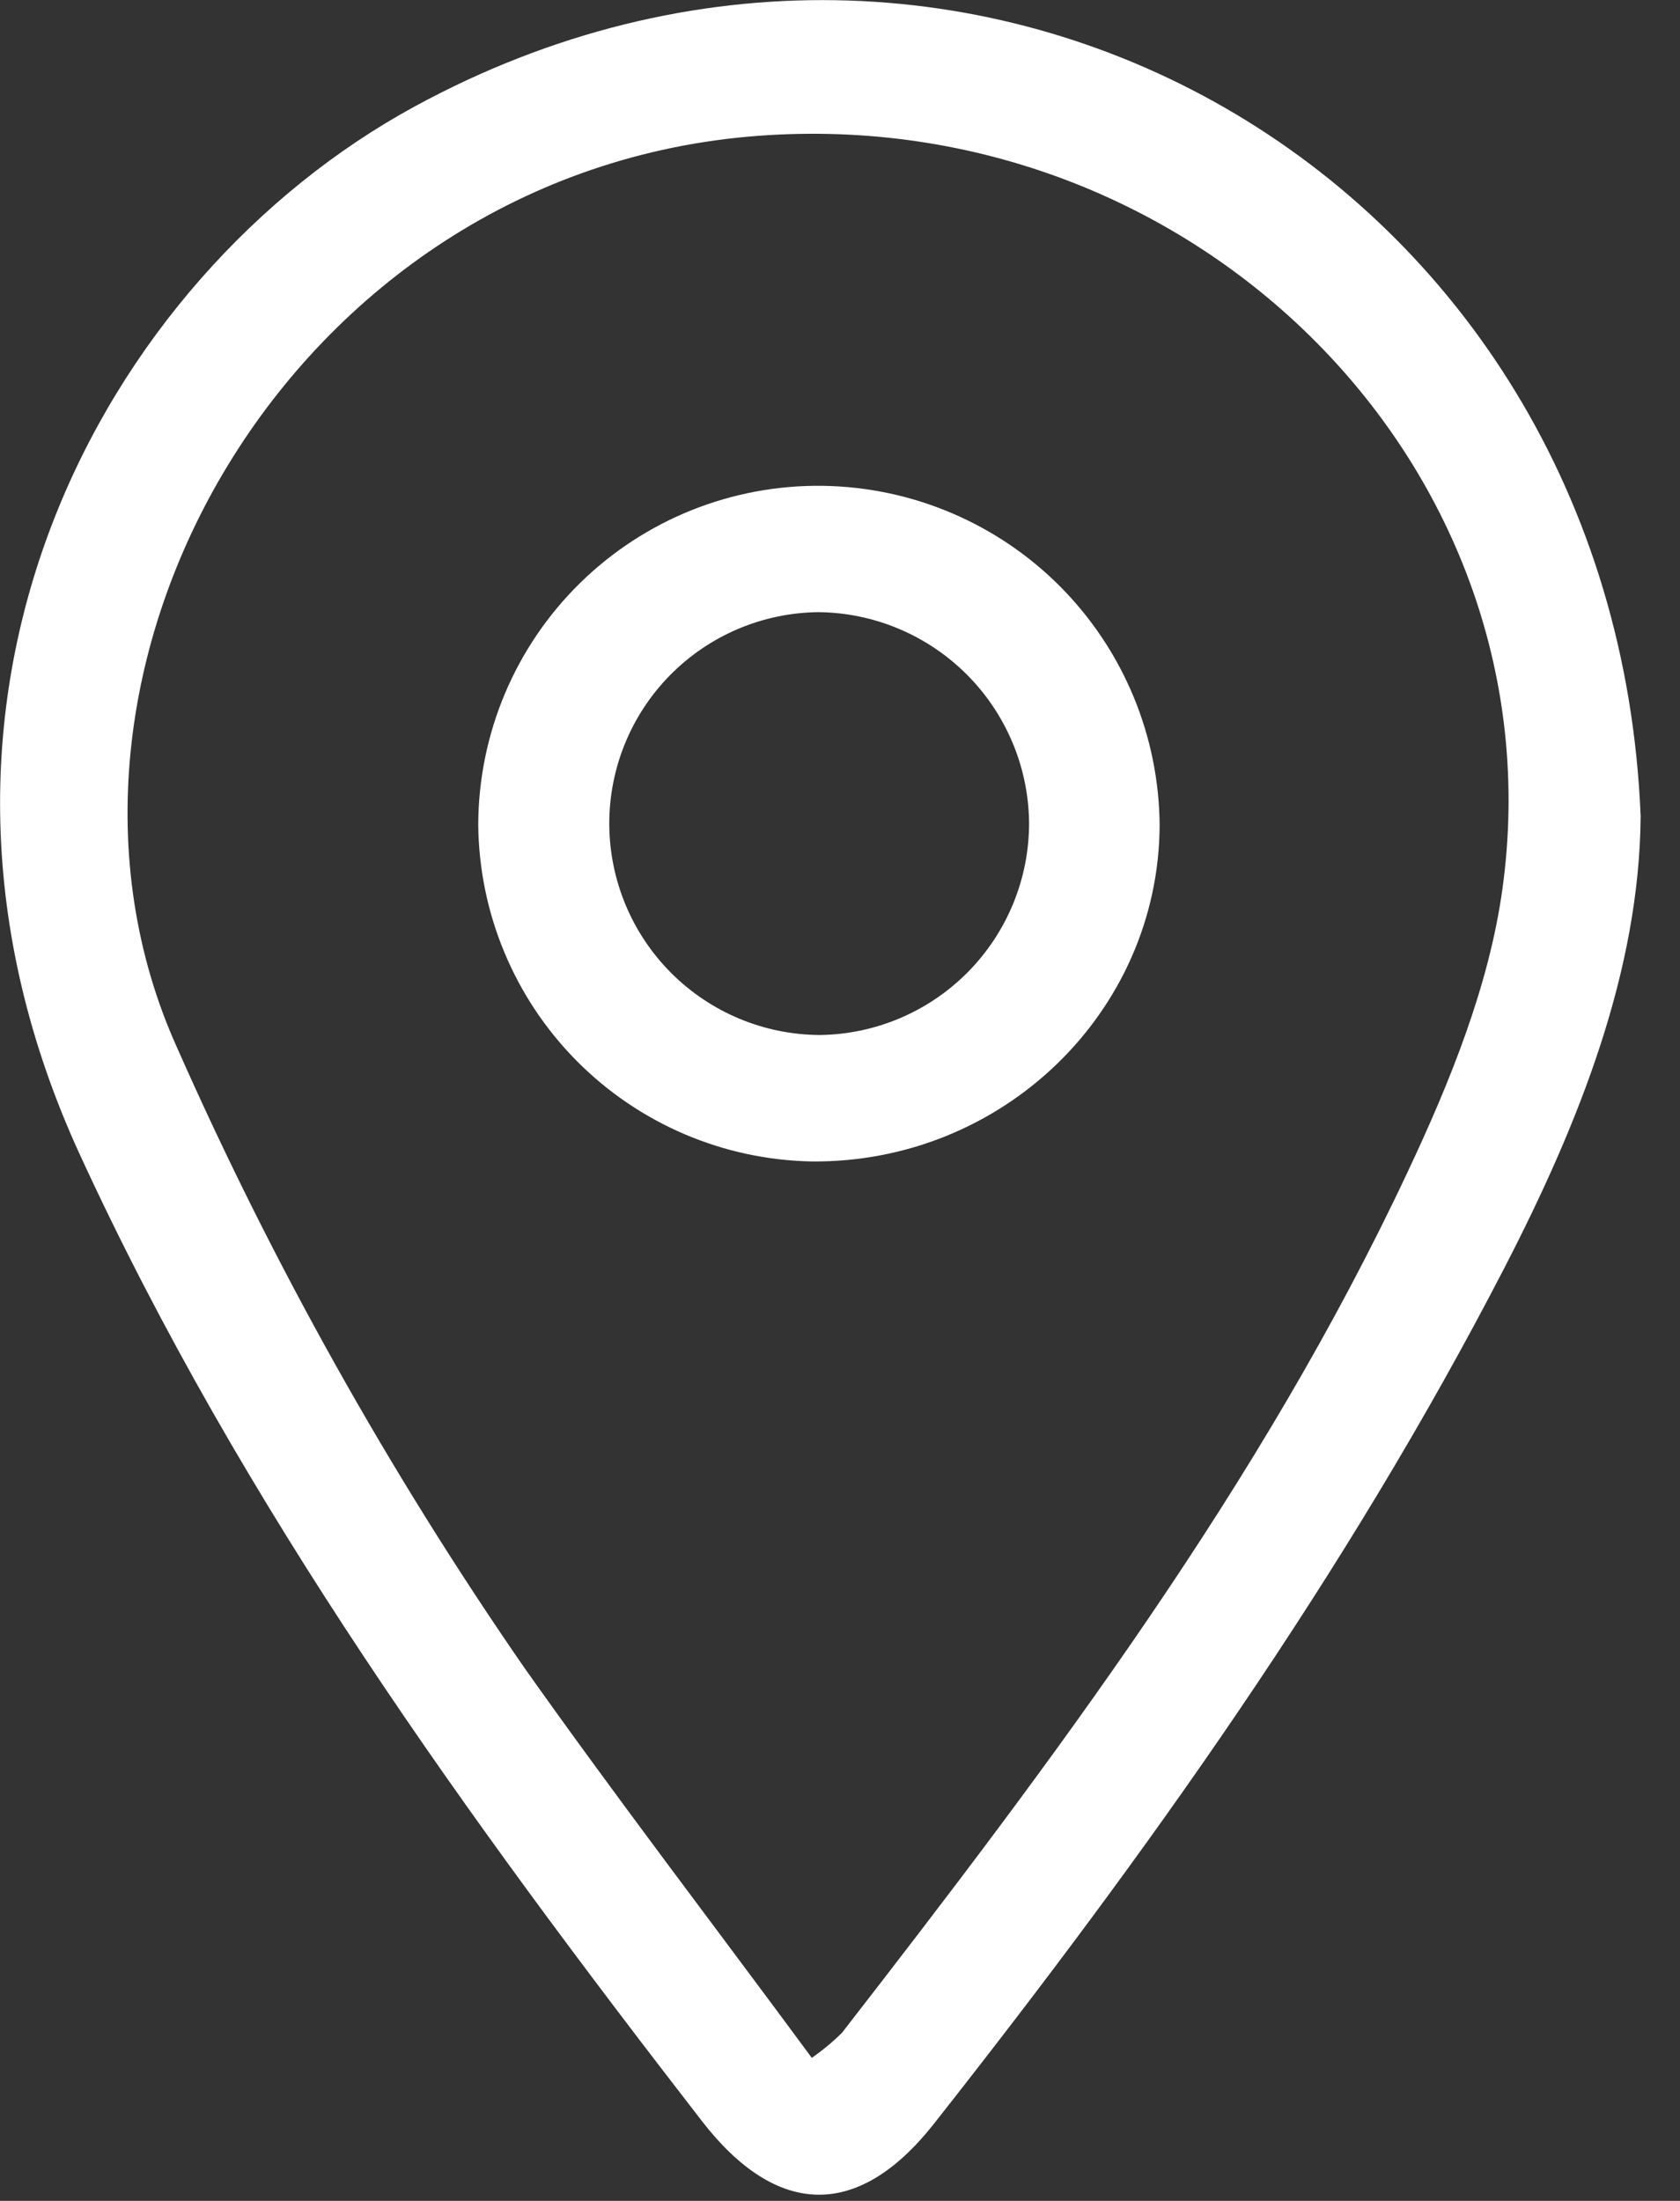 <svg width="42" height="55" viewBox="0 0 42 55" fill="none" xmlns="http://www.w3.org/2000/svg">
<rect x="0" y="0" width="42" height="55" fill="#333333" stroke="none"/>
<g clip-path="url(#clip0_1_4052)">
<path d="M41.016 20.398C40.987 24.25 39.495 28.03 37.621 31.663C33.659 39.336 28.662 46.335 23.327 53.1C21.45 55.463 19.422 55.422 17.551 53.01C11.668 45.415 6.051 37.658 2.006 28.875C-3.217 17.545 2.547 6.918 10.363 2.663C24.163 -4.856 40.368 4.35 41.016 20.398ZM20.295 51.426C20.564 51.239 20.816 51.03 21.049 50.8C26.328 43.998 31.513 37.12 35.192 29.285C36.247 27.045 37.226 24.638 37.561 22.213C39.016 11.712 29.907 2.569 18.946 3.395C7.228 4.278 0.194 16.828 4.431 26.19C6.832 31.618 9.74 36.807 13.117 41.689C15.432 44.959 17.867 48.135 20.295 51.426Z" fill="white"/>
<path d="M20.57 12.141C22.807 12.173 24.942 13.081 26.517 14.67C28.091 16.259 28.979 18.403 28.991 20.64C28.959 25.296 25.061 29.063 20.301 29.025C18.087 28.986 15.976 28.084 14.417 26.512C12.858 24.939 11.975 22.819 11.956 20.605C11.96 19.482 12.186 18.371 12.622 17.335C13.058 16.3 13.695 15.362 14.496 14.575C15.298 13.788 16.247 13.167 17.29 12.749C18.332 12.332 19.447 12.125 20.57 12.141ZM25.727 20.558C25.712 19.166 25.151 17.835 24.165 16.852C23.179 15.868 21.847 15.31 20.455 15.298C19.06 15.314 17.729 15.88 16.75 16.874C15.772 17.867 15.226 19.208 15.232 20.602C15.239 21.996 15.796 23.332 16.782 24.317C17.768 25.303 19.104 25.859 20.498 25.865C21.893 25.847 23.224 25.28 24.203 24.286C25.182 23.293 25.73 21.953 25.727 20.558Z" fill="white"/>
</g>
<defs>
<clipPath id="clip0_1_4052">
<rect width="41.016" height="54.84" fill="white"/>
</clipPath>
</defs>
</svg>

